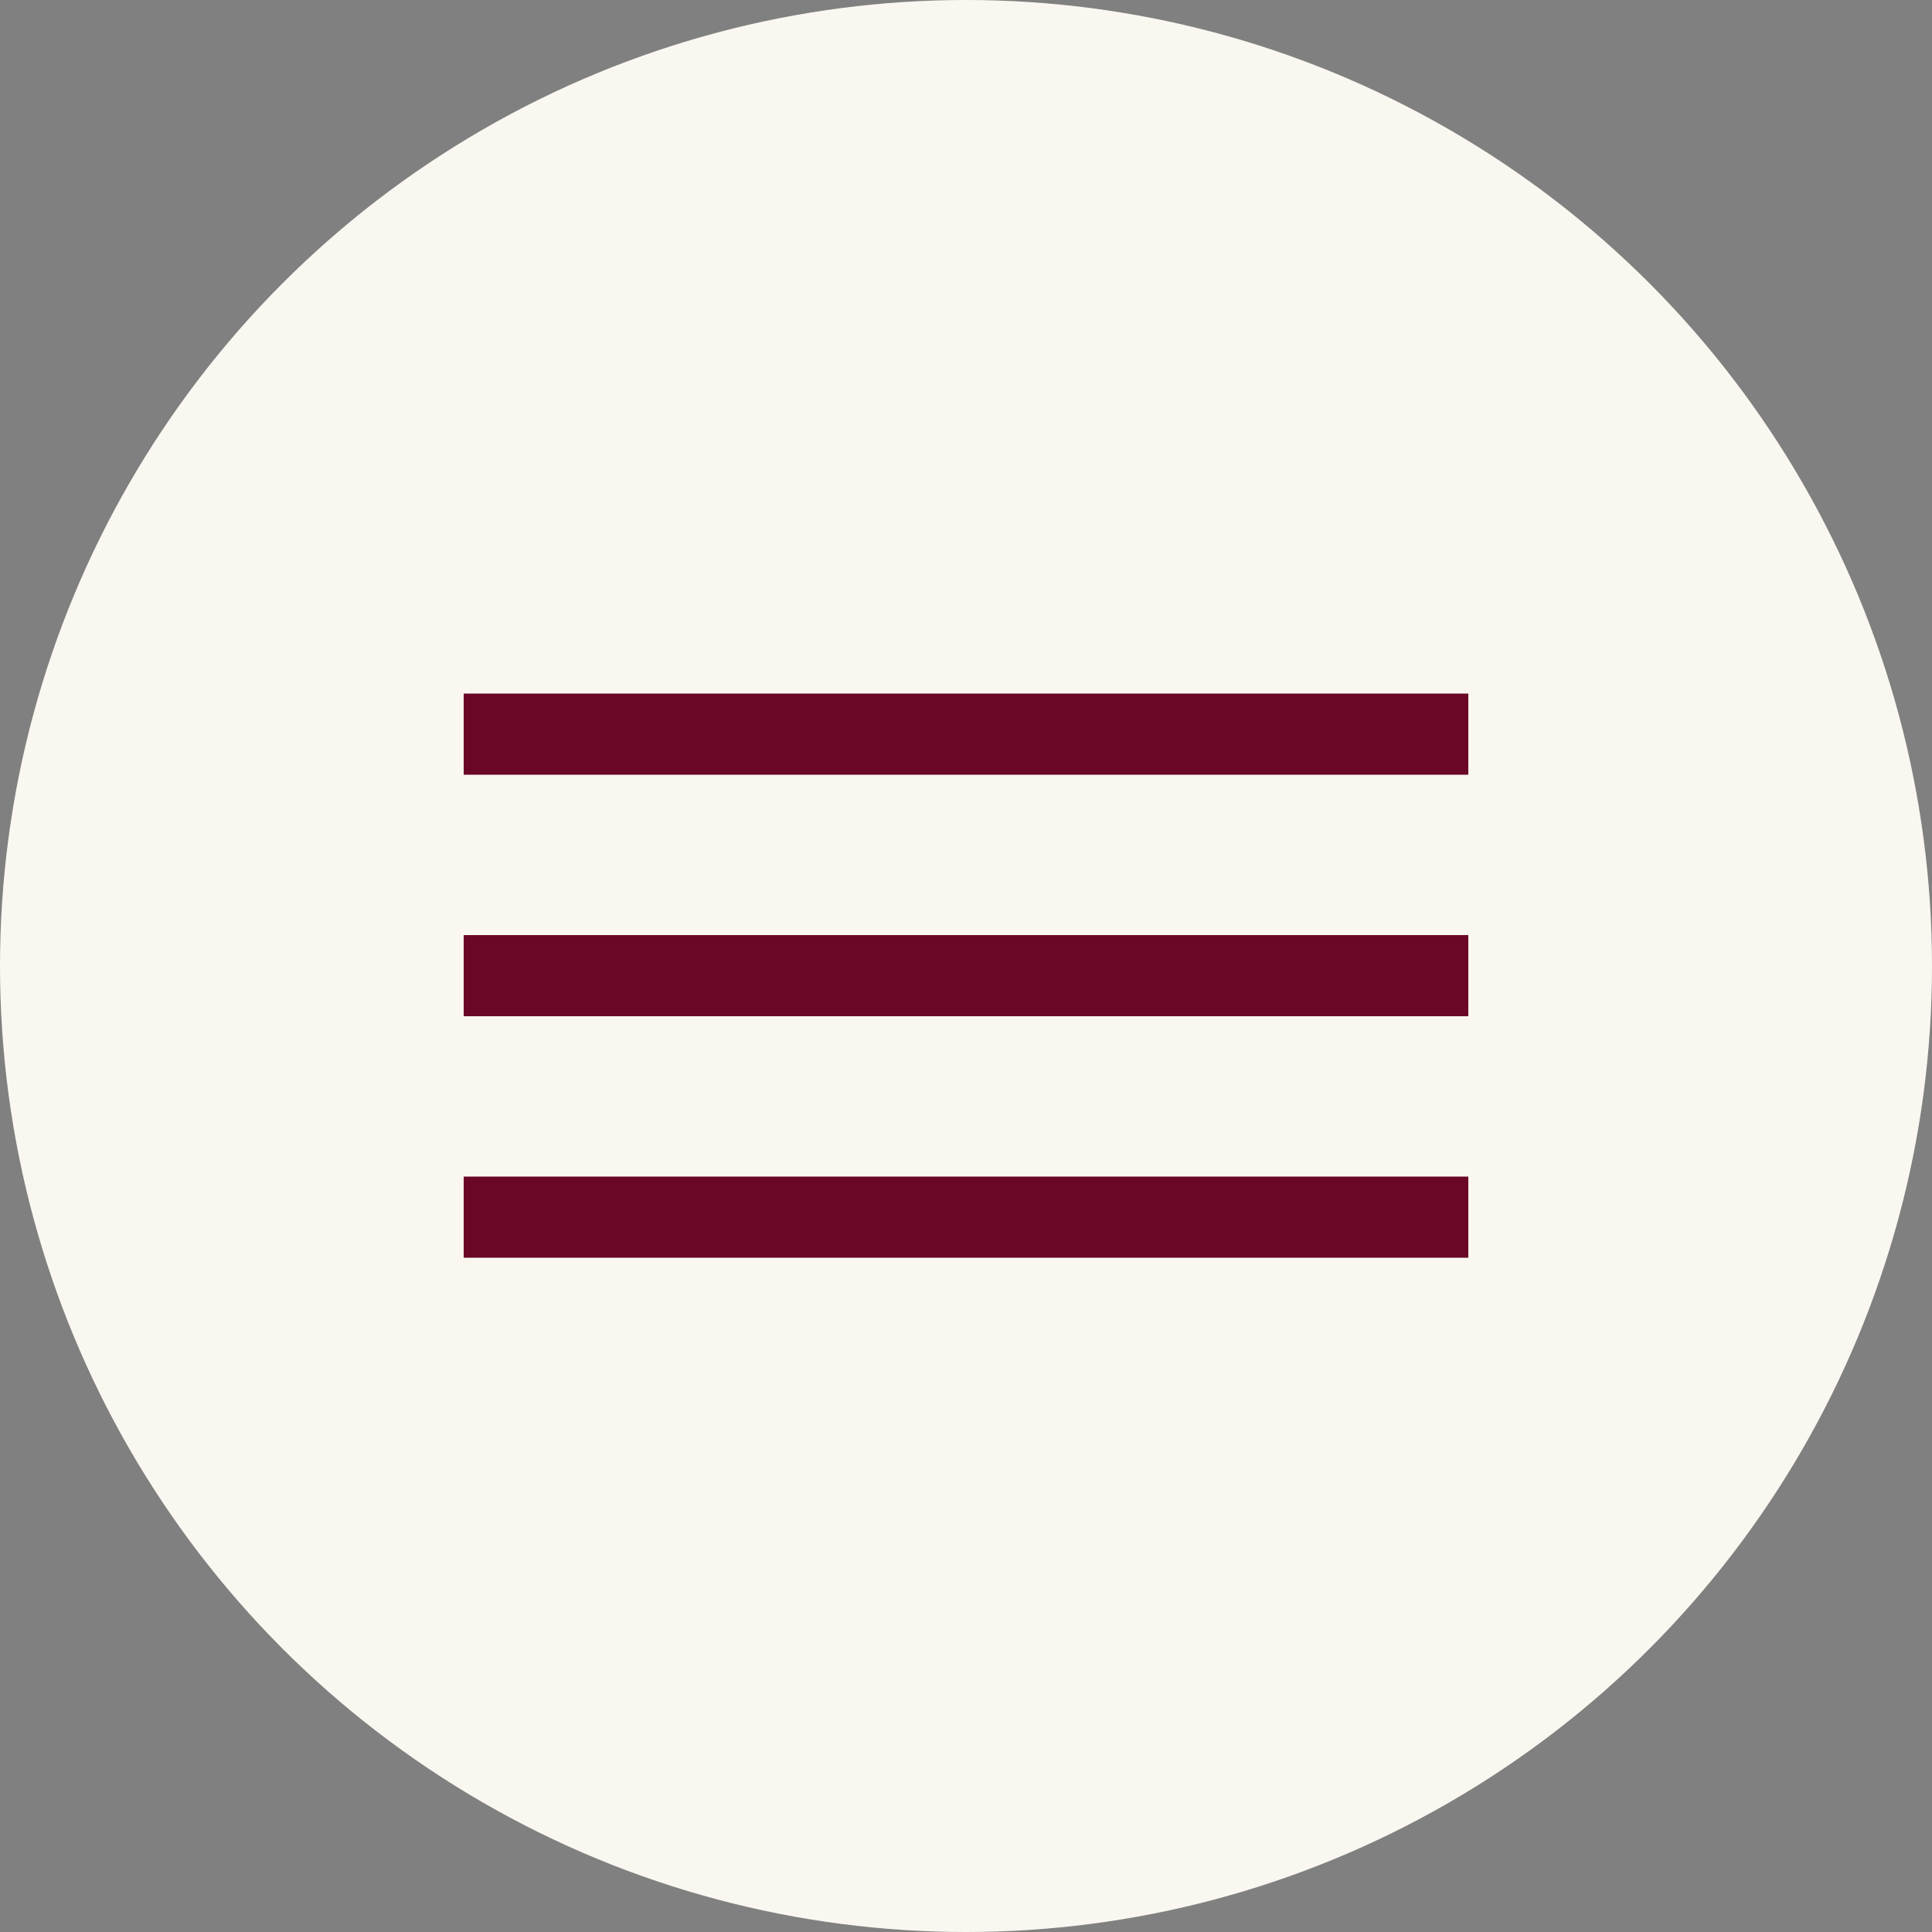 <?xml version="1.0" encoding="UTF-8"?> <svg xmlns="http://www.w3.org/2000/svg" width="100" height="100" viewBox="0 0 100 100" fill="none"><rect x="0" y="0" width="100" height="100" fill="#808080" stroke="none"/><circle cx="50" cy="50" r="50" fill="#FAF7F0"></circle><path d="M24 38H76M24 50.5H76M24 63H76" stroke="#6A0726" stroke-width="4.2"></path></svg> 